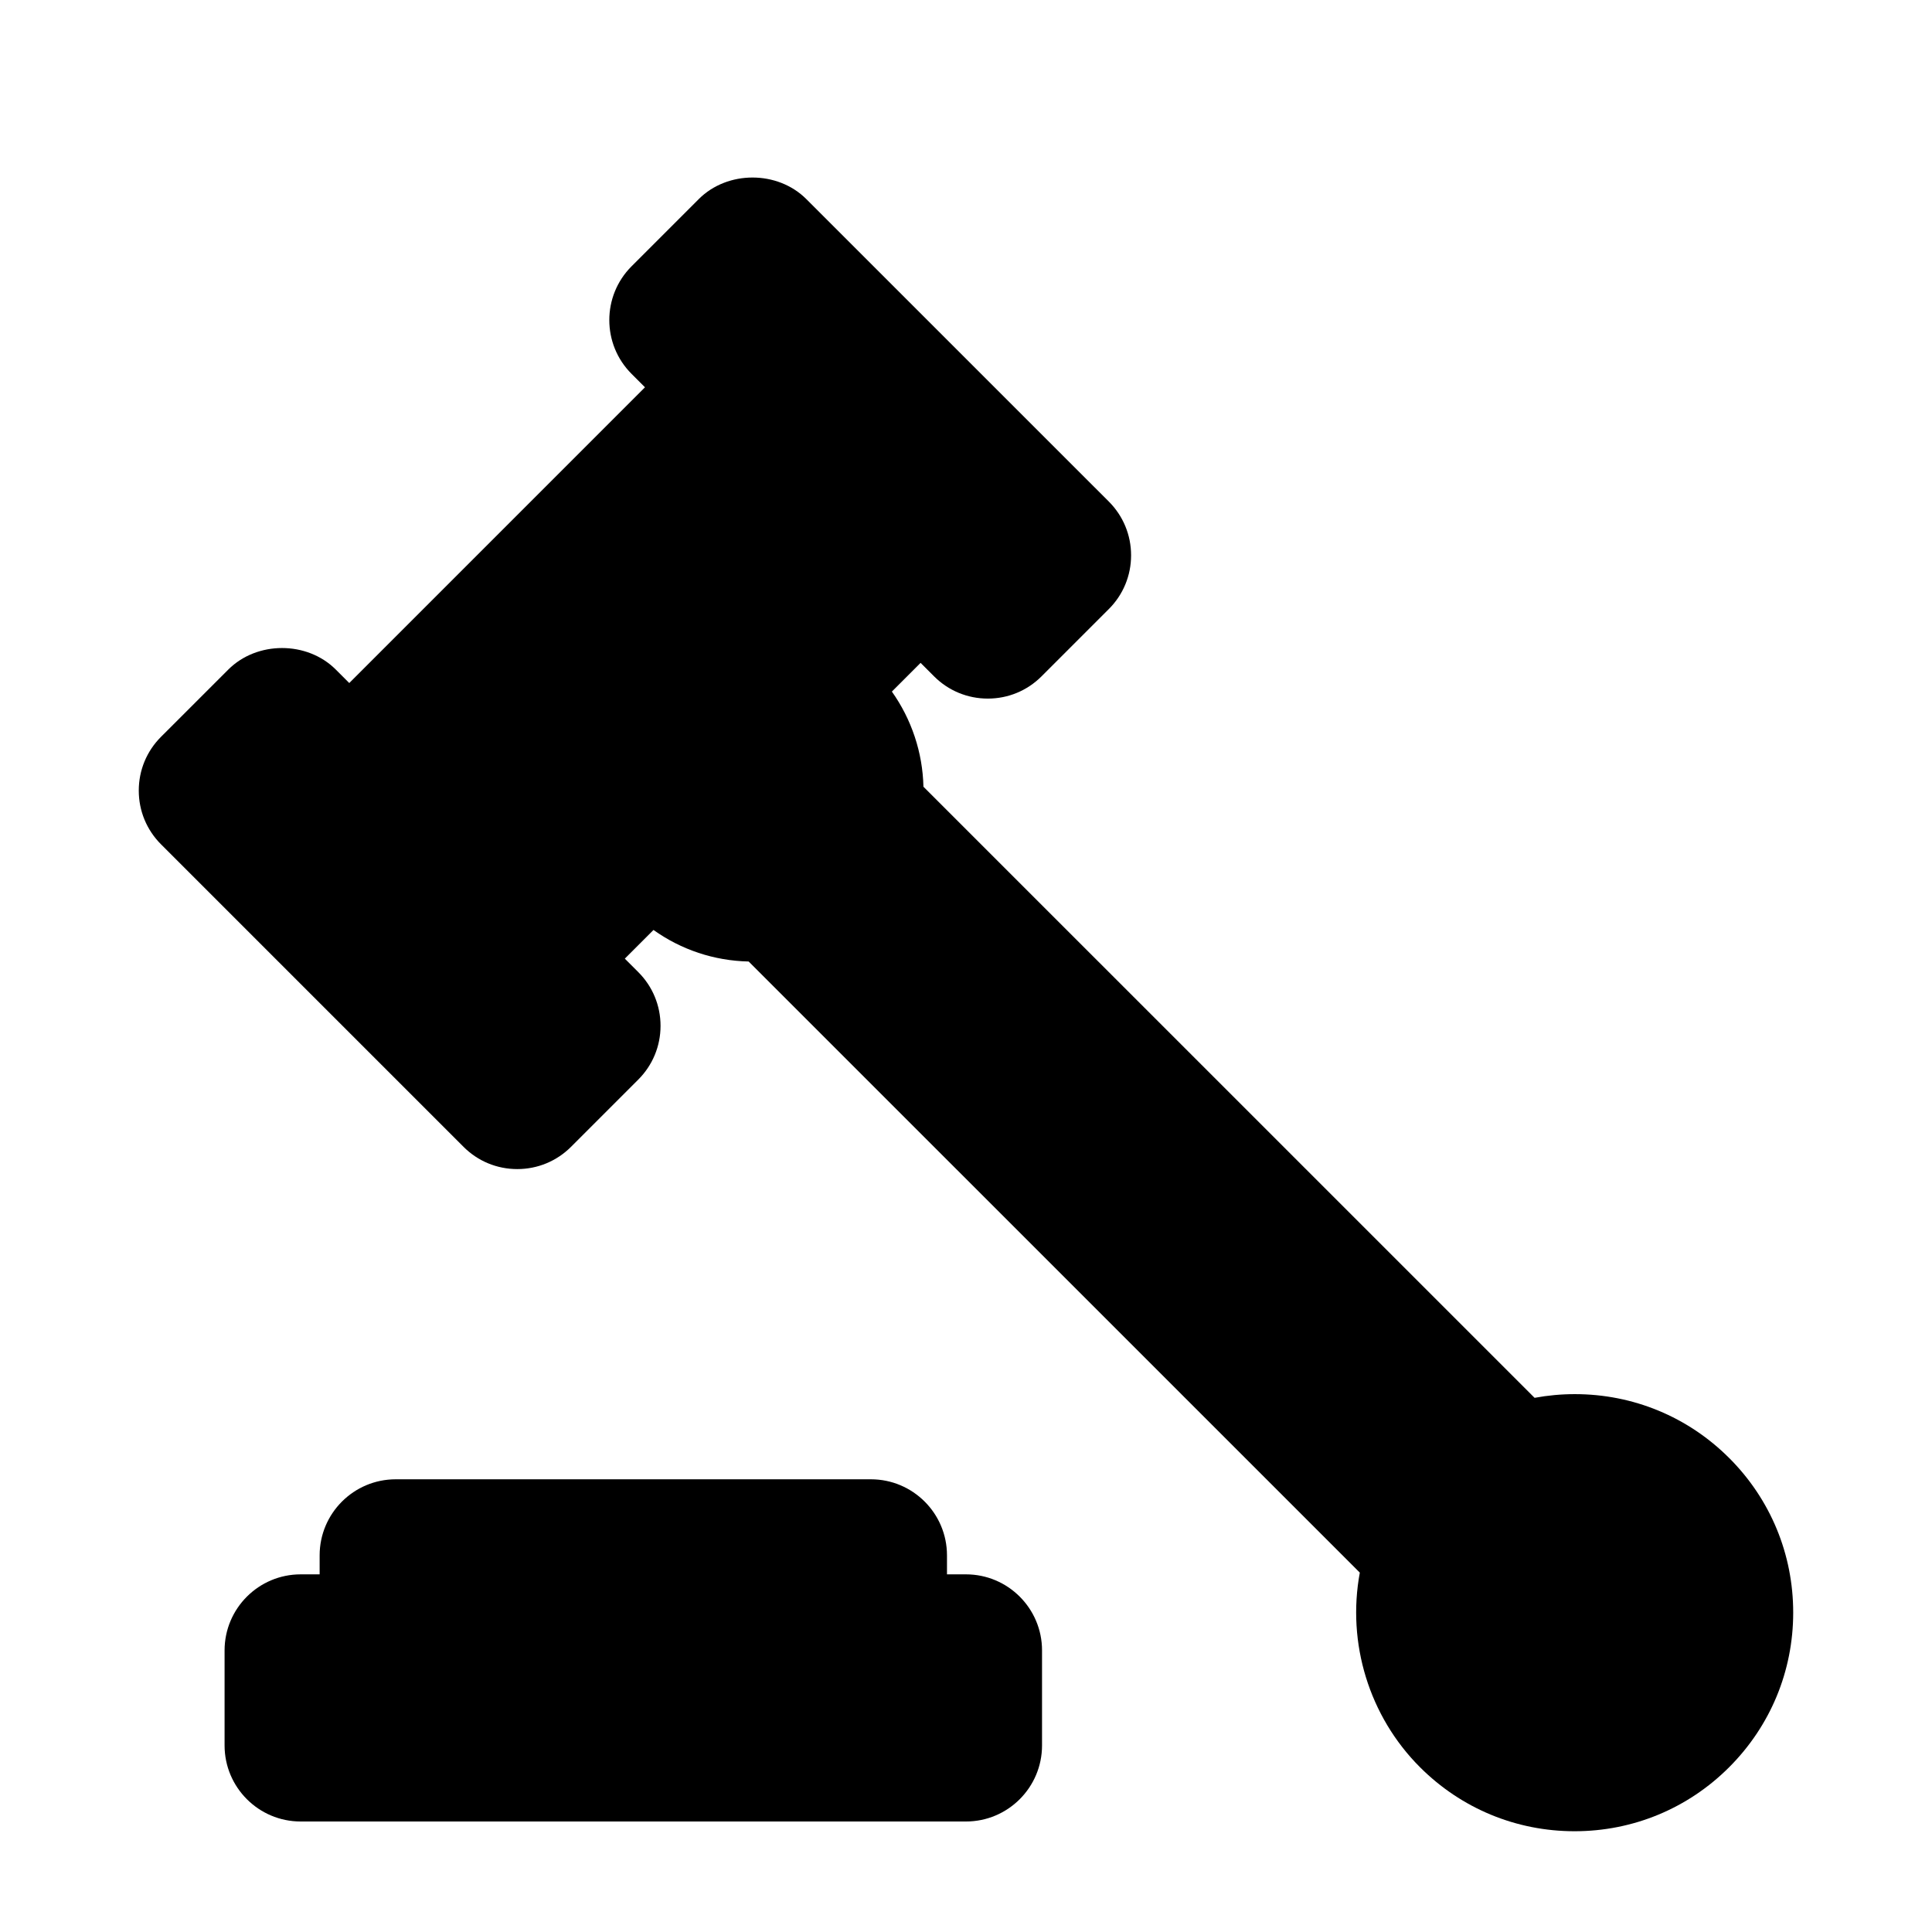 <?xml version="1.0" encoding="UTF-8"?>
<!-- Uploaded to: SVG Repo, www.svgrepo.com, Generator: SVG Repo Mixer Tools -->
<svg fill="#000000" width="800px" height="800px" version="1.1" viewBox="144 144 512 512" xmlns="http://www.w3.org/2000/svg">
 <g>
  <path d="m602.25 530.39c-10.918-10.918-25.449-16.93-40.91-16.93-3.578 0-7.148 0.328-10.66 0.977l-161.96-161.95c-0.207-9.094-3.16-17.871-8.363-25.211l7.609-7.609 3.562 3.562c3.805 3.809 8.867 5.906 14.254 5.906s10.445-2.102 14.246-5.906l17.816-17.816c3.809-3.805 5.906-8.867 5.906-14.246 0-5.379-2.098-10.445-5.906-14.254l-80.164-80.152c-7.613-7.617-20.895-7.617-28.5 0l-17.816 17.816c-7.856 7.859-7.856 20.641 0 28.496l3.562 3.562-78.367 78.375-3.562-3.562c-7.613-7.617-20.887-7.617-28.5 0l-17.816 17.809c-3.809 3.805-5.906 8.867-5.906 14.254 0 5.387 2.098 10.445 5.906 14.254l80.156 80.156c3.805 3.805 8.867 5.898 14.246 5.898 5.379 0 10.445-2.098 14.246-5.898l17.816-17.816c3.809-3.809 5.906-8.867 5.906-14.246 0-5.379-2.098-10.438-5.906-14.246l-3.562-3.562 7.598-7.598c7.336 5.223 16.035 8.16 25.223 8.359l161.96 161.95c-3.461 18.66 2.453 38.078 15.945 51.566 10.941 10.941 25.492 16.969 40.969 16.969 15.477 0 30.027-6.027 40.969-16.969s16.969-25.492 16.969-40.969c0.008-15.48-6.023-30.027-16.961-40.969z"/>
  <path d="m400 561.22h-5.039v-5.039c0-11.113-9.039-20.152-20.152-20.152h-125.95c-11.113 0-20.152 9.039-20.152 20.152v5.039h-5.039c-11.113 0-20.152 9.039-20.152 20.152v25.191c0 11.113 9.039 20.152 20.152 20.152h176.33c11.113 0 20.152-9.039 20.152-20.152v-25.191c0.004-11.113-9.035-20.152-20.148-20.152z"/>
 </g>
</svg>